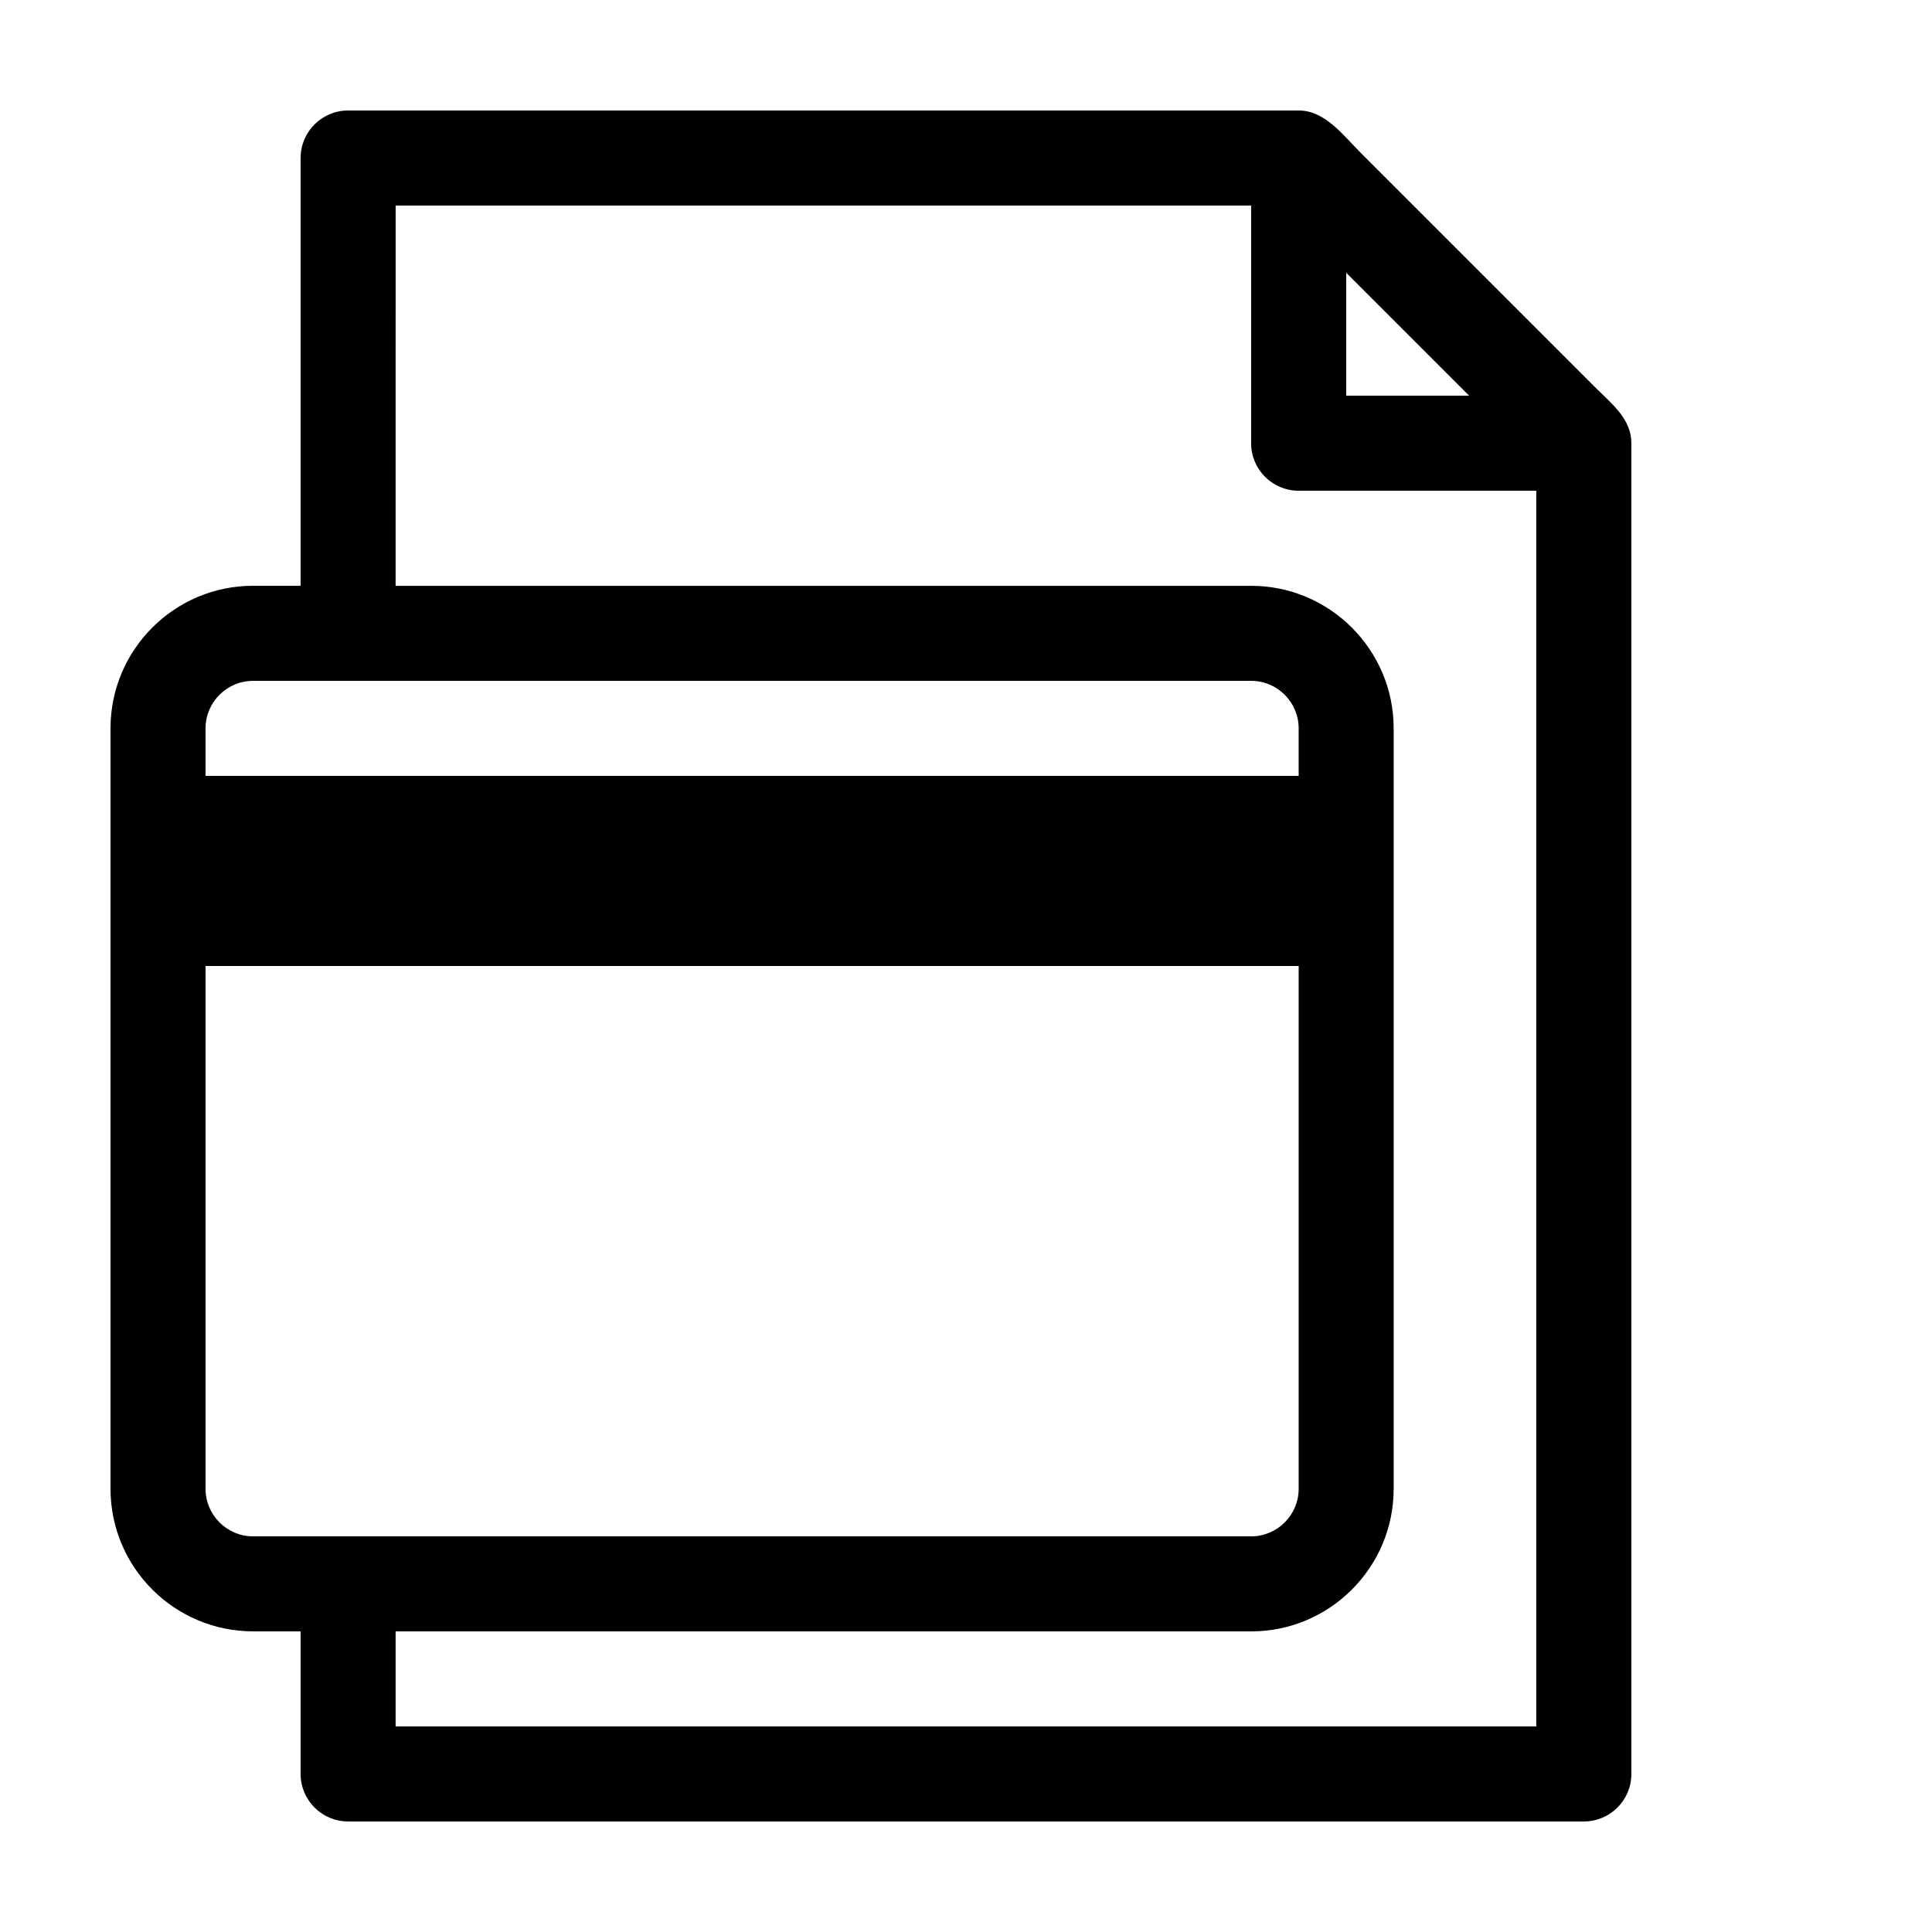 <?xml version="1.0" encoding="UTF-8"?>
<!-- Uploaded to: SVG Repo, www.svgrepo.com, Generator: SVG Repo Mixer Tools -->
<svg fill="#000000" width="800px" height="800px" version="1.1" viewBox="144 144 512 512" xmlns="http://www.w3.org/2000/svg">
 <path d="m211.07 576.33h12.594v37.785c0 6.957 5.637 12.594 12.594 12.594h327.48c6.957 0 12.594-5.637 12.594-12.594v-352.67c0-6.398-5.129-10.344-9.234-14.449l-62.602-62.602c-4.508-4.508-9.344-11.113-16.328-11.113h-251.91c-6.953 0-12.594 5.637-12.594 12.594v113.36h-12.594c-20.84 0-37.785 16.945-37.785 37.785v201.52c0 20.836 16.945 37.785 37.785 37.785zm289.69-360.04 32.566 32.566h-32.566zm-251.91-17.812h226.71v62.977c0 6.957 5.637 12.594 12.594 12.594h62.977v327.48h-302.29v-25.191h226.71c20.836 0 37.785-16.949 37.785-37.785v-201.52c0-20.836-16.949-37.785-37.785-37.785h-226.71zm-50.379 138.55c0-6.941 5.652-12.594 12.594-12.594l264.5-0.004c6.941 0 12.594 5.652 12.594 12.594v12.598h-289.69zm0 62.977h289.69v138.55c0 6.941-5.652 12.594-12.594 12.594h-264.5c-6.941 0-12.594-5.652-12.594-12.594z"/>
</svg>